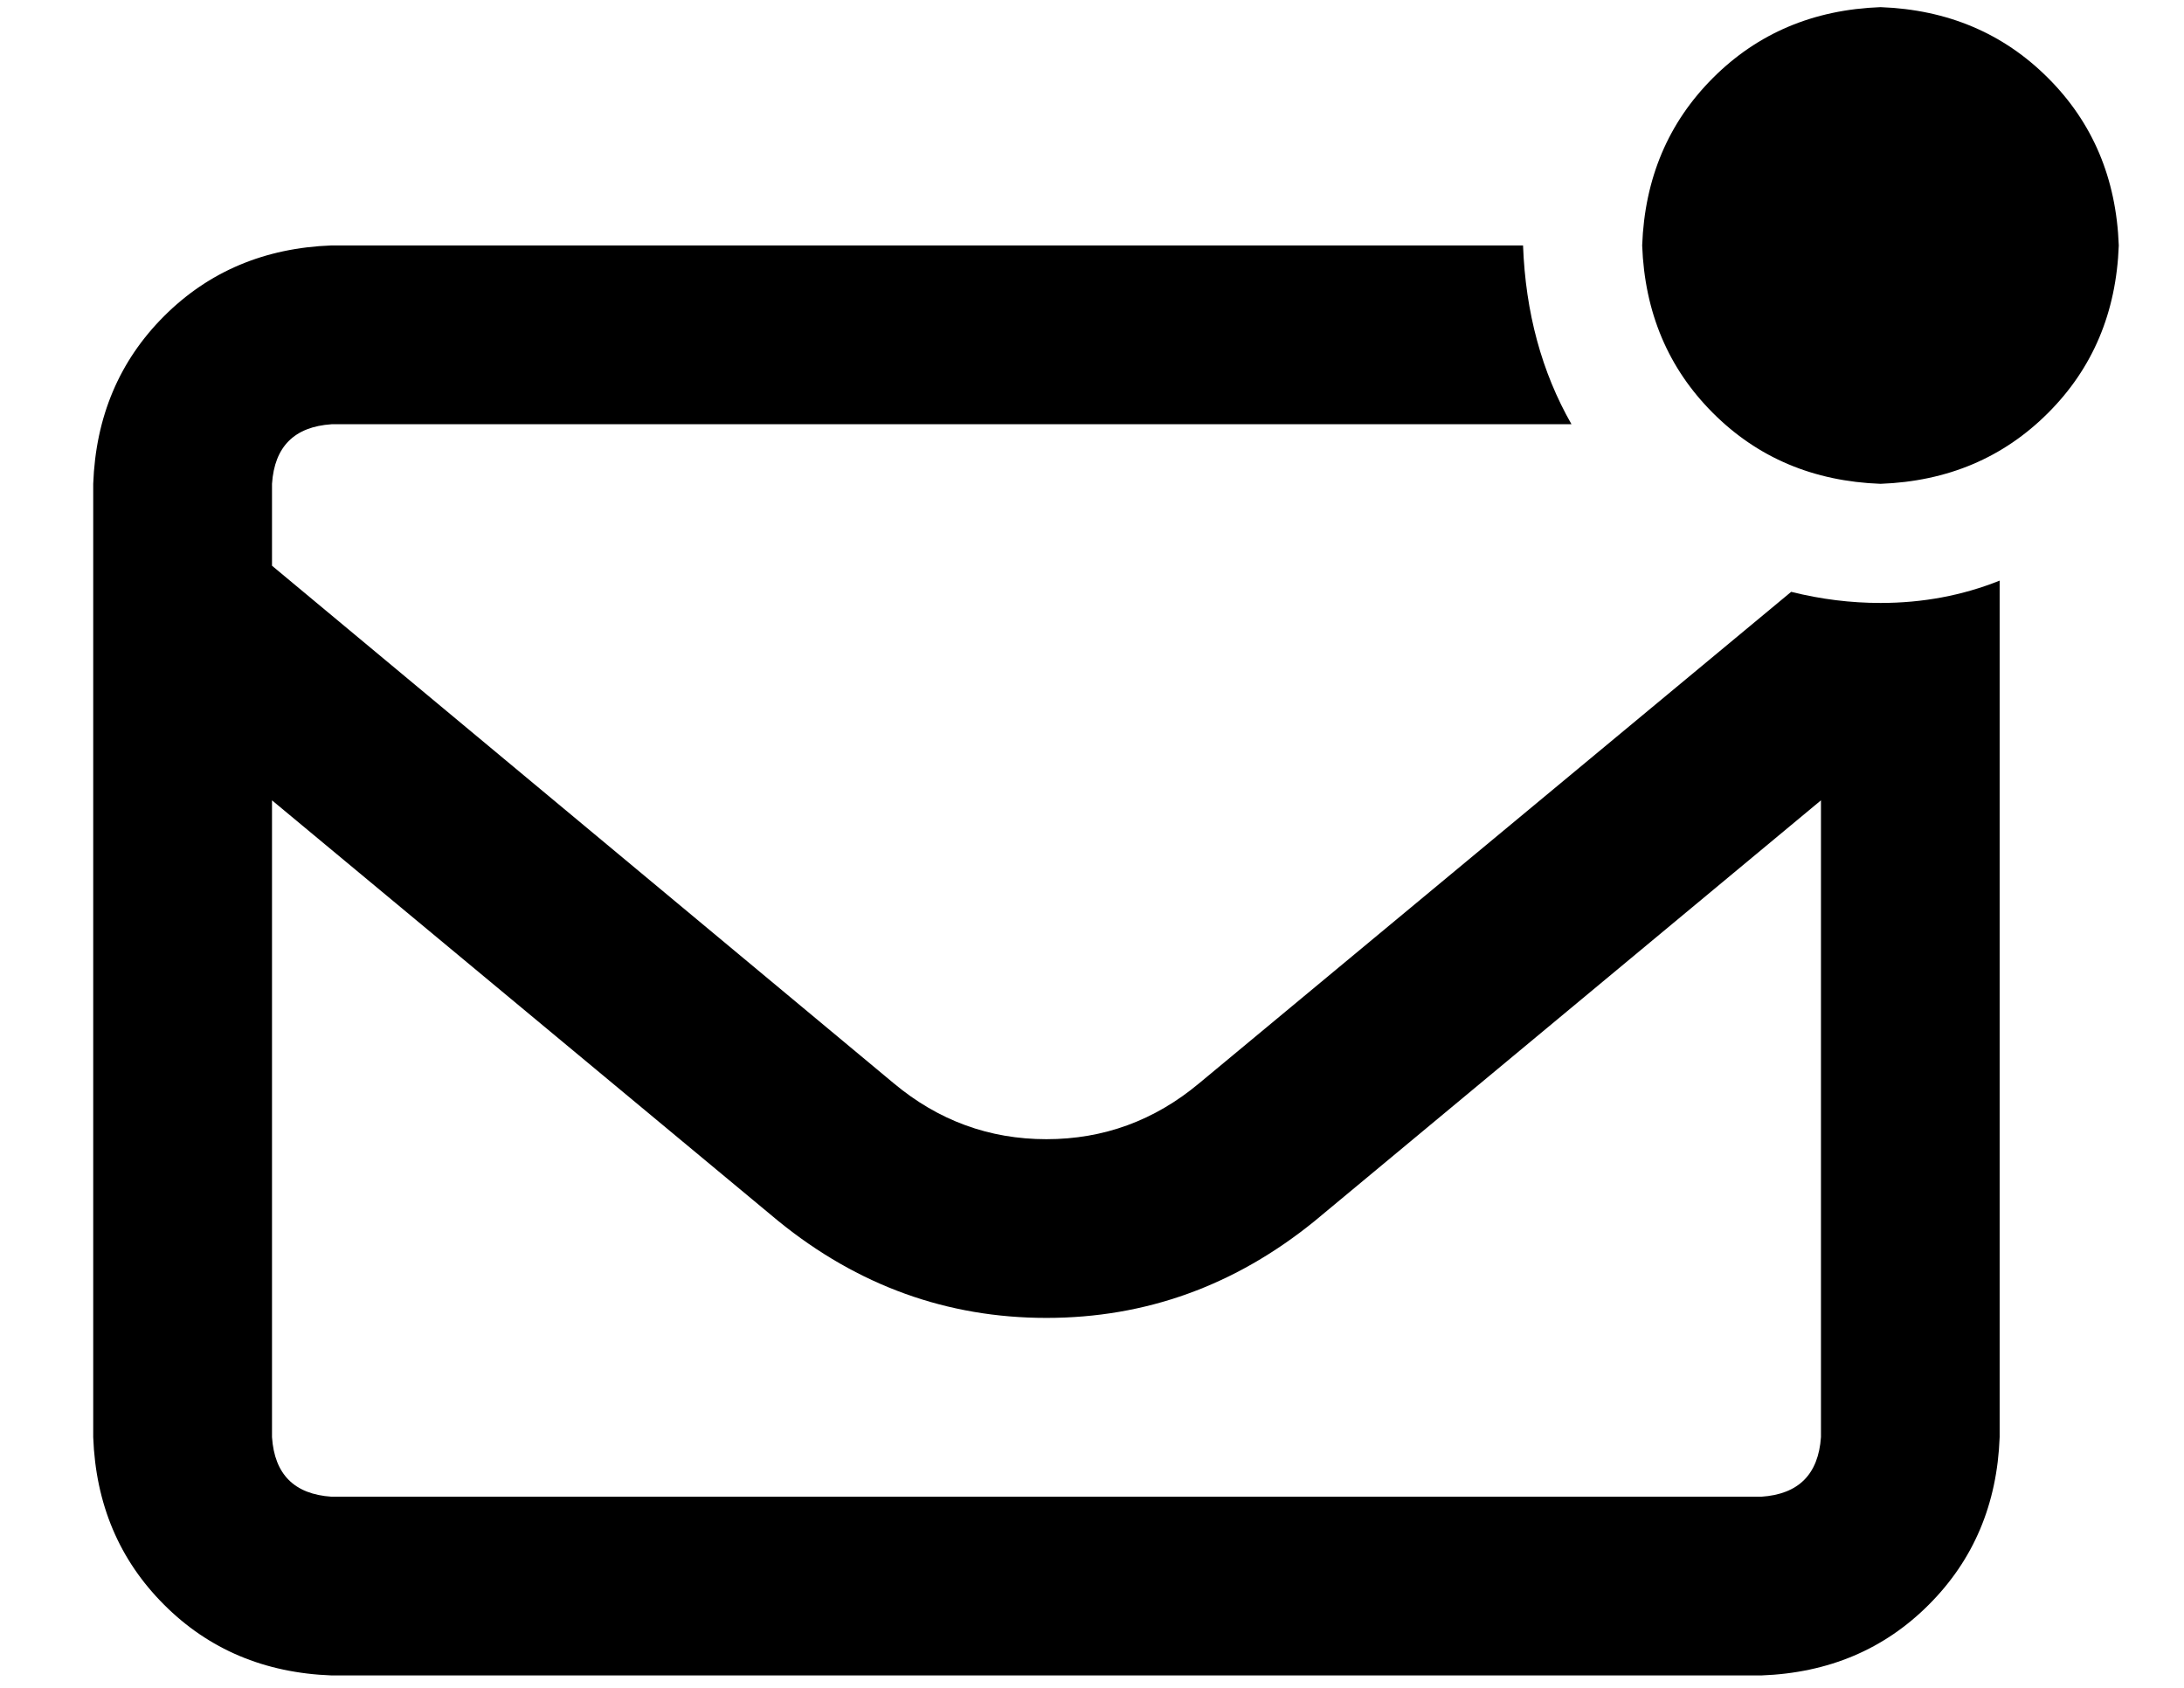 <svg width="22" height="17" viewBox="0 0 22 17" fill="none" xmlns="http://www.w3.org/2000/svg">
<path d="M18.943 0.072C19.618 0.097 20.18 0.335 20.63 0.785C21.081 1.235 21.318 1.797 21.343 2.472C21.318 3.148 21.081 3.71 20.63 4.16C20.18 4.61 19.618 4.848 18.943 4.873C18.267 4.848 17.705 4.61 17.255 4.16C16.805 3.71 16.567 3.148 16.542 2.472C16.567 1.797 16.805 1.235 17.255 0.785C17.705 0.335 18.267 0.097 18.943 0.072ZM18.043 5.961C18.343 6.036 18.643 6.073 18.943 6.073C19.368 6.073 19.768 5.998 20.143 5.848V14.475C20.118 15.15 19.88 15.712 19.43 16.162C18.98 16.613 18.418 16.85 17.742 16.875H3.34C2.665 16.85 2.102 16.613 1.652 16.162C1.202 15.712 0.964 15.15 0.939 14.475V4.873C0.964 4.198 1.202 3.635 1.652 3.185C2.102 2.735 2.665 2.497 3.34 2.472H15.342C15.367 3.148 15.53 3.748 15.83 4.273H3.34C2.965 4.298 2.765 4.498 2.74 4.873V5.698L9.003 10.911C9.453 11.287 9.966 11.474 10.541 11.474C11.116 11.474 11.629 11.287 12.079 10.911L18.043 5.961ZM18.343 14.475V8.061L13.242 12.299C12.441 12.949 11.541 13.274 10.541 13.274C9.541 13.274 8.641 12.949 7.841 12.299L2.74 8.061V14.475C2.765 14.85 2.965 15.05 3.34 15.075H17.742C18.117 15.05 18.317 14.85 18.343 14.475Z" fill="black"/>
</svg>
